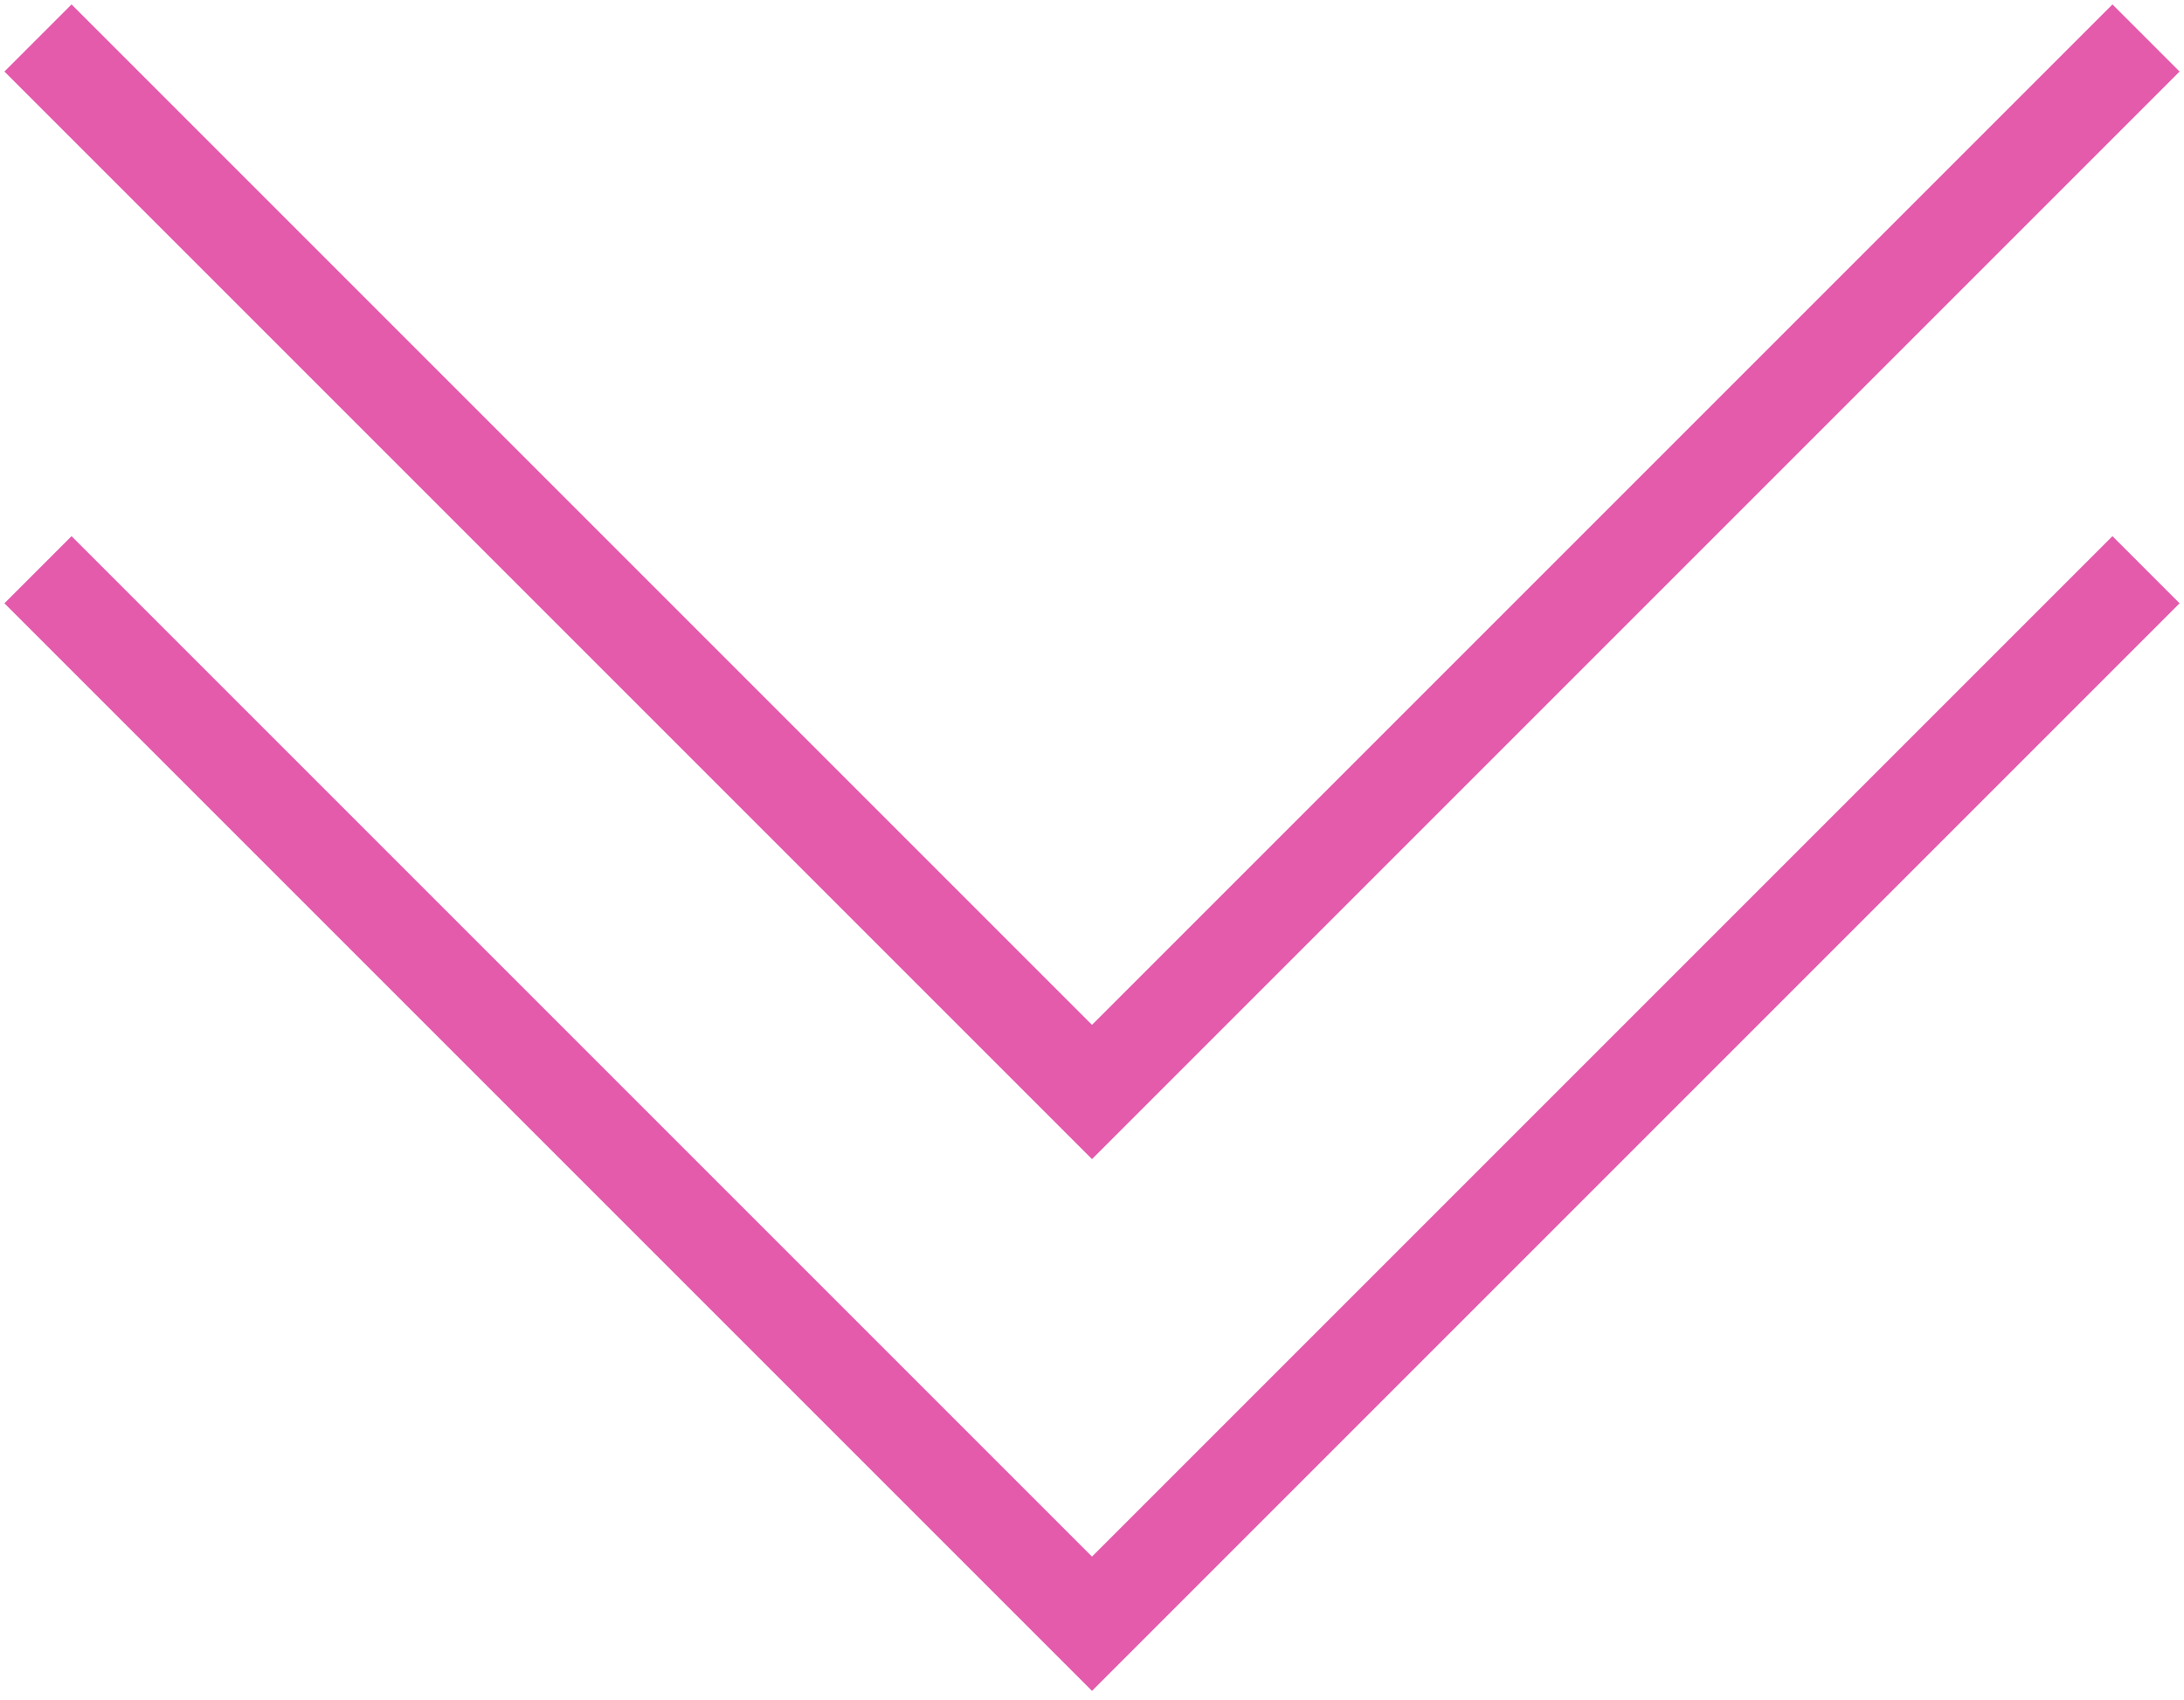 <?xml version="1.0" encoding="UTF-8"?> <svg xmlns="http://www.w3.org/2000/svg" width="230" height="179" viewBox="0 0 230 179" fill="none"><path d="M4 4L115 115L226 4" stroke="#E45BAC" stroke-width="10"></path><path d="M4 60L115 171L226 60" stroke="#E45BAC" stroke-width="10"></path></svg> 